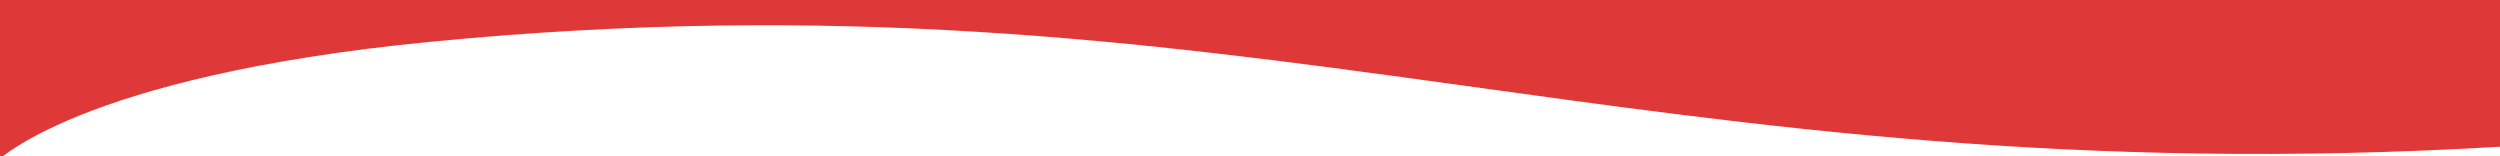 <?xml version="1.0" encoding="utf-8"?>
<!-- Generator: Adobe Illustrator 26.4.1, SVG Export Plug-In . SVG Version: 6.00 Build 0)  -->
<svg version="1.1" id="Layer_1" xmlns="http://www.w3.org/2000/svg" xmlns:xlink="http://www.w3.org/1999/xlink" x="0px" y="0px"
	 viewBox="0 0 1440 90" style="enable-background:new 0 0 1440 90;" xml:space="preserve">
<rect x="0" y="0" width="1440" height="90" fill="#333333" stroke="none"/>
<style type="text/css">
	.st0{clip-path:url(#SVGID_00000109018736921072048100000012321365942474109330_);}
	.st1{fill:#FFFFFF;}
	.st2{fill-rule:evenodd;clip-rule:evenodd;fill:#DE3938;}
</style>
<g>
	<defs>
		<rect id="SVGID_1_" x="-3" y="-3" width="1445" height="96"/>
	</defs>
	<clipPath id="SVGID_00000006700196368537768400000000877907199303232680_">
		<use xlink:href="#SVGID_1_"  style="overflow:visible;"/>
	</clipPath>
	<g style="clip-path:url(#SVGID_00000006700196368537768400000000877907199303232680_);">
		<rect x="-3" y="-3" class="st1" width="1445" height="96"/>
		<path class="st2" d="M1442,84.4C944,114,718.4-21.8,247.6,24.1C43.7,44-3,94-3,94V-12l1445,0.3V84.4z"/>
	</g>
</g>
</svg>
